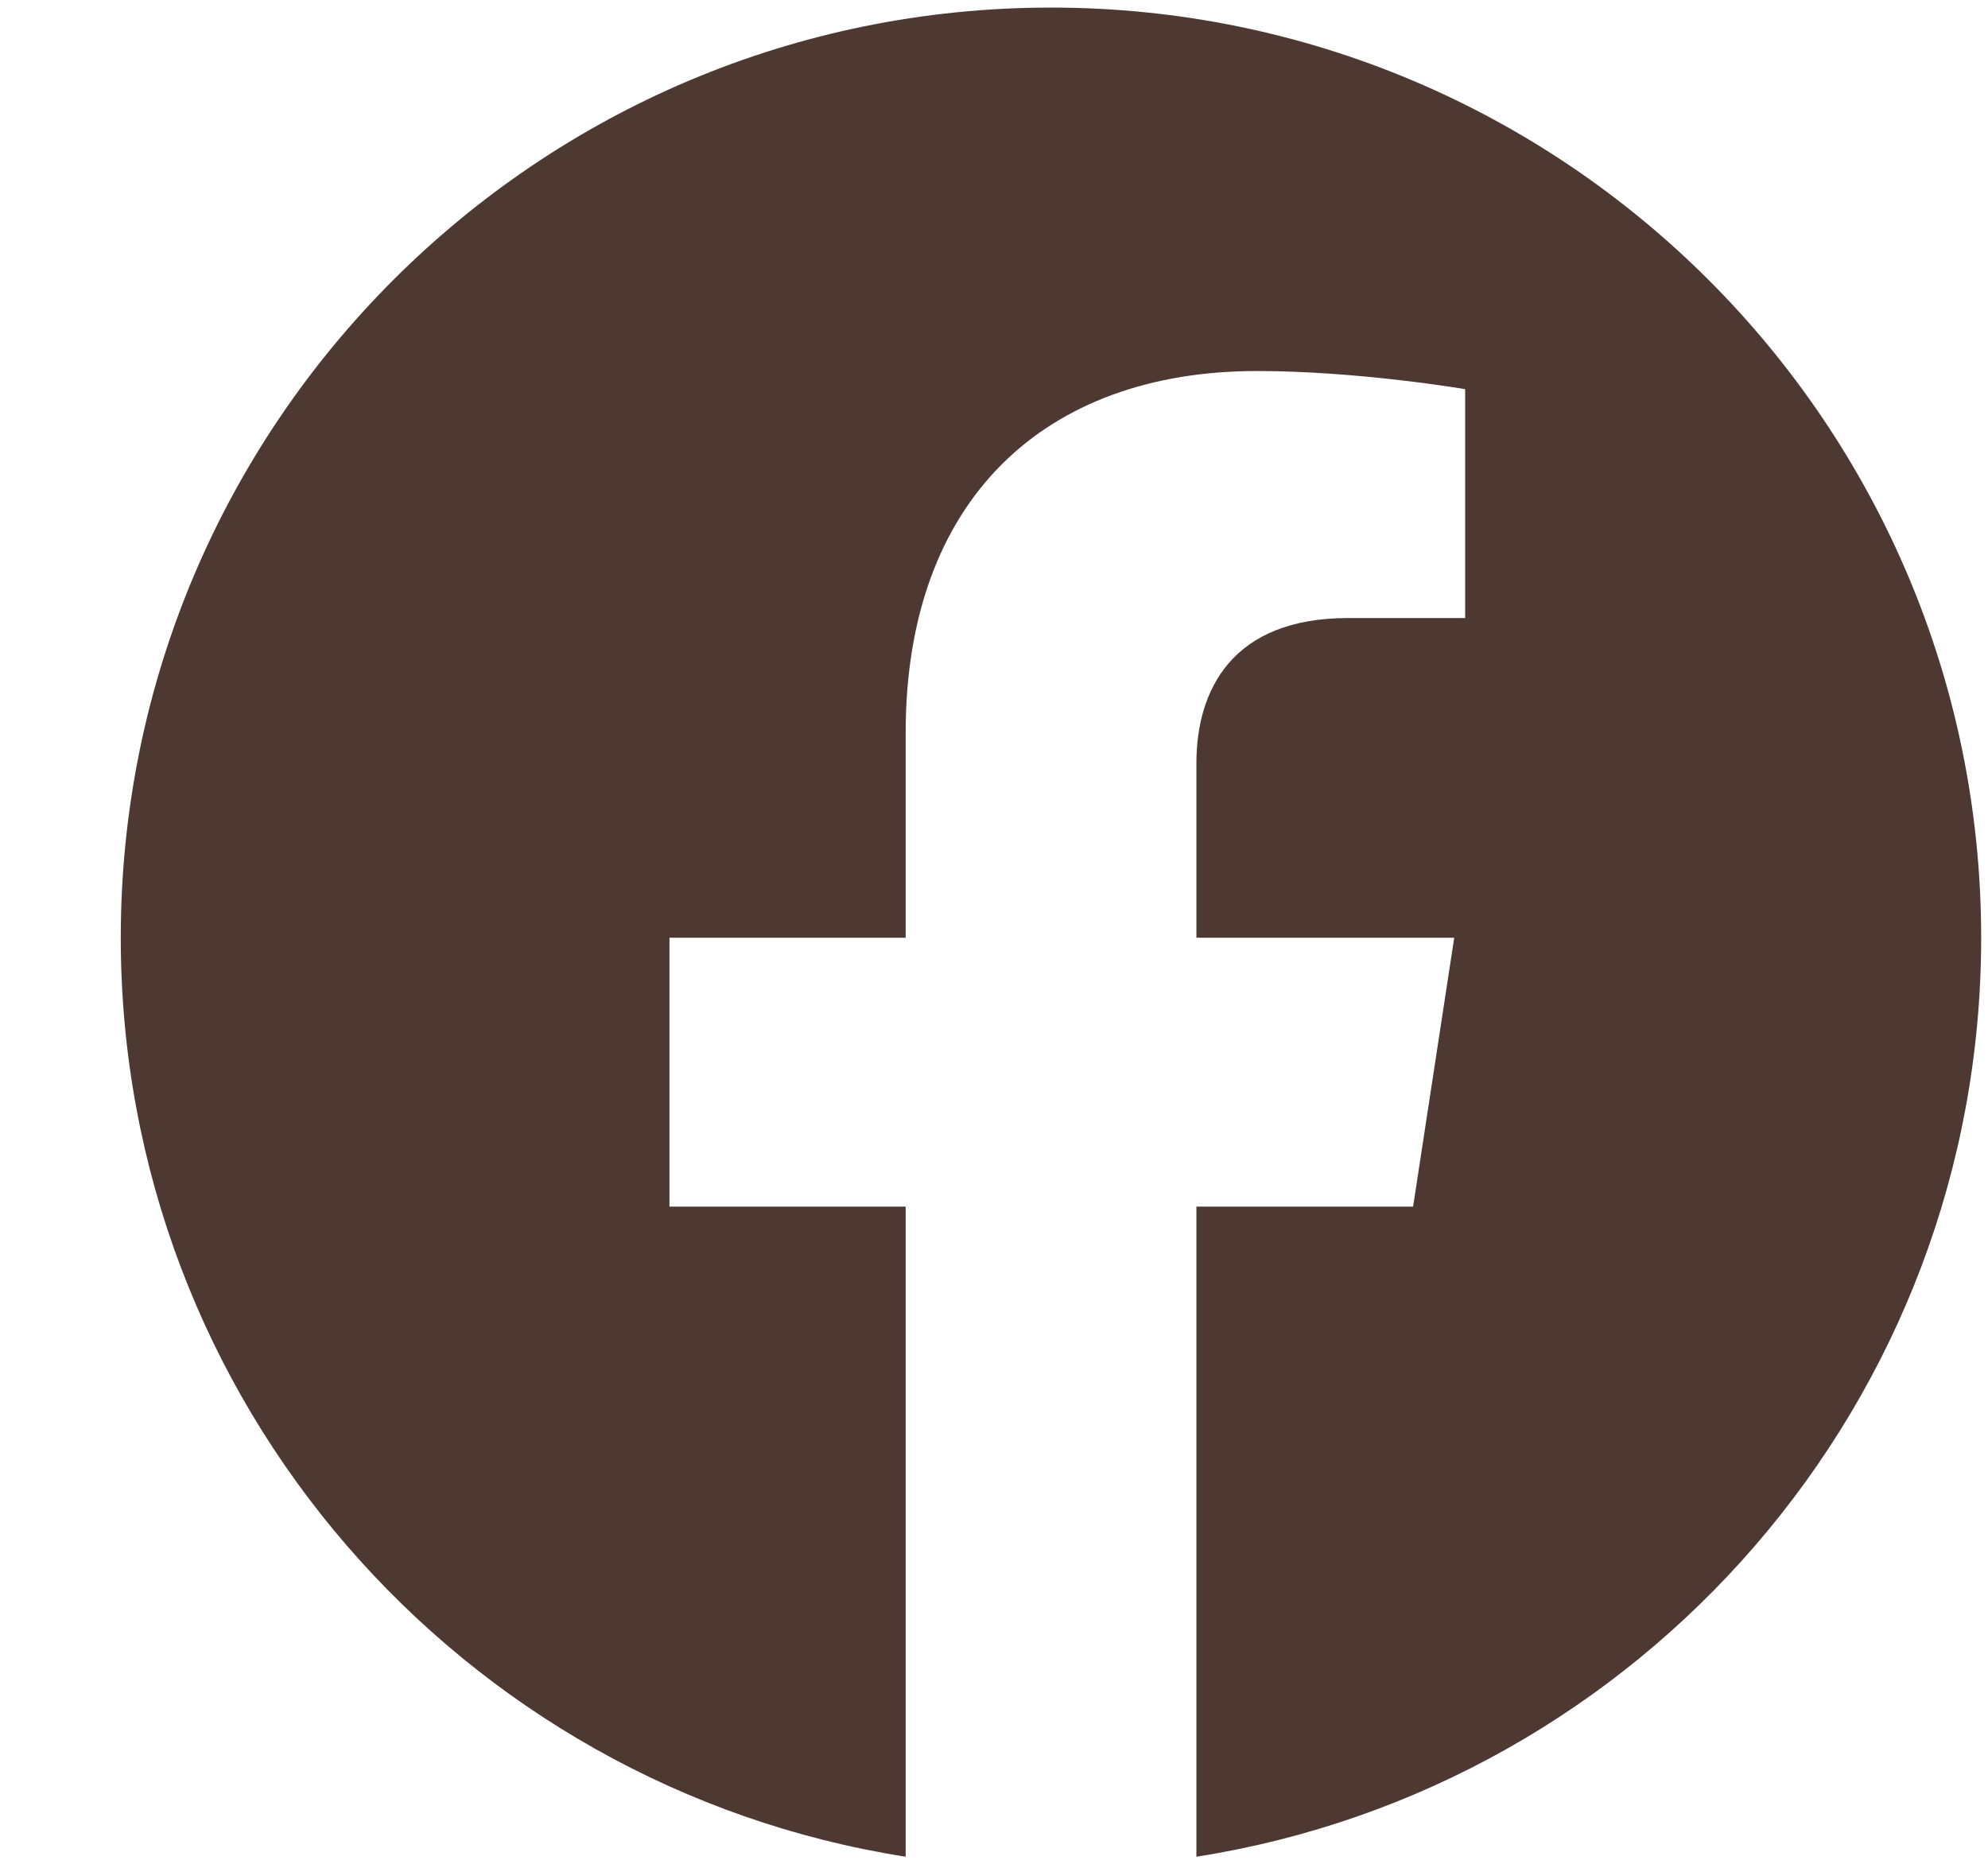 <svg width="16" height="15" viewBox="0 0 16 15" fill="none" xmlns="http://www.w3.org/2000/svg">
<path d="M8.458 0.061C4.324 0.061 0.972 3.413 0.972 7.547C0.972 11.284 3.71 14.381 7.289 14.943V9.711H5.388V7.547H7.289V5.898C7.289 4.022 8.406 2.986 10.117 2.986C10.936 2.986 11.792 3.132 11.792 3.132V4.974H10.849C9.918 4.974 9.629 5.551 9.629 6.143V7.547H11.704L11.373 9.711H9.629V14.943C13.207 14.382 15.945 11.283 15.945 7.547C15.945 3.413 12.593 0.061 8.458 0.061Z" fill="#4D3931"/>
</svg>
